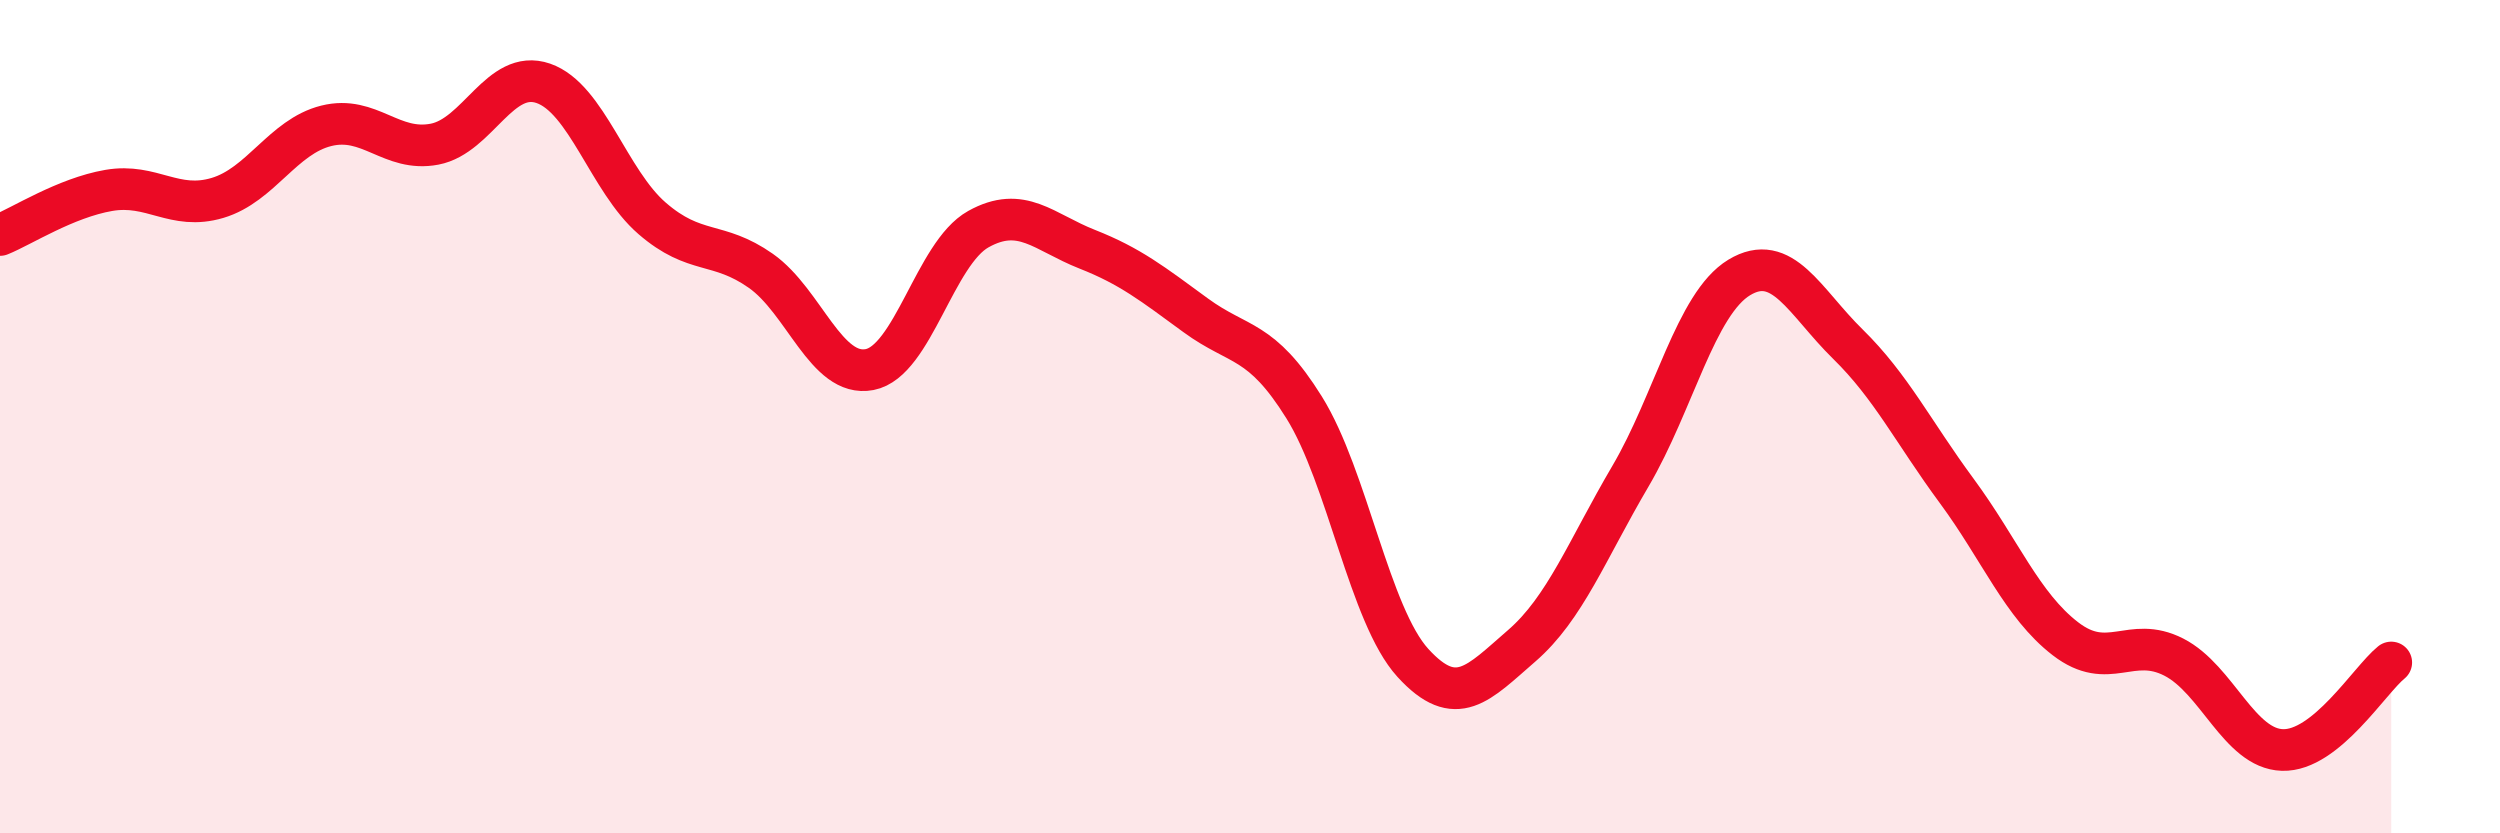 
    <svg width="60" height="20" viewBox="0 0 60 20" xmlns="http://www.w3.org/2000/svg">
      <path
        d="M 0,5.64 C 0.52,5.43 1.57,4.75 2.61,4.57 C 3.65,4.39 4.18,5.06 5.22,4.75 C 6.26,4.44 6.79,3.28 7.83,3.02 C 8.87,2.76 9.39,3.66 10.43,3.46 C 11.47,3.26 12,1.64 13.04,2 C 14.08,2.36 14.61,4.34 15.65,5.24 C 16.69,6.14 17.22,5.77 18.26,6.5 C 19.3,7.23 19.83,9.07 20.87,8.87 C 21.91,8.67 22.44,6.08 23.48,5.5 C 24.52,4.92 25.05,5.57 26.09,5.98 C 27.13,6.39 27.66,6.81 28.7,7.57 C 29.74,8.33 30.26,8.11 31.3,9.78 C 32.34,11.45 32.87,14.77 33.91,15.91 C 34.95,17.05 35.48,16.4 36.52,15.5 C 37.56,14.6 38.09,13.2 39.13,11.43 C 40.17,9.66 40.7,7.29 41.74,6.66 C 42.78,6.03 43.31,7.24 44.35,8.26 C 45.39,9.28 45.92,10.37 46.96,11.78 C 48,13.19 48.53,14.53 49.57,15.33 C 50.61,16.13 51.13,15.24 52.17,15.77 C 53.21,16.3 53.74,17.97 54.78,18 C 55.82,18.03 56.87,16.32 57.39,15.9L57.39 20L0 20Z"
        fill="#EB0A25"
        opacity="0.1"
        stroke-linecap="round"
        stroke-linejoin="round"
      />
      <path
        d="M 0,5.64 C 0.52,5.43 1.57,4.75 2.61,4.57 C 3.65,4.39 4.18,5.06 5.22,4.75 C 6.26,4.44 6.79,3.28 7.83,3.02 C 8.87,2.76 9.39,3.66 10.43,3.46 C 11.47,3.26 12,1.64 13.04,2 C 14.08,2.36 14.61,4.34 15.65,5.24 C 16.69,6.14 17.22,5.77 18.26,6.5 C 19.3,7.23 19.83,9.07 20.87,8.87 C 21.91,8.67 22.44,6.08 23.48,5.5 C 24.52,4.92 25.05,5.57 26.09,5.98 C 27.13,6.39 27.66,6.81 28.7,7.57 C 29.74,8.33 30.26,8.11 31.3,9.78 C 32.34,11.45 32.87,14.77 33.91,15.91 C 34.95,17.05 35.48,16.4 36.52,15.5 C 37.56,14.6 38.09,13.2 39.13,11.43 C 40.17,9.66 40.7,7.29 41.74,6.66 C 42.78,6.03 43.31,7.24 44.35,8.26 C 45.39,9.28 45.92,10.37 46.96,11.78 C 48,13.19 48.53,14.53 49.57,15.33 C 50.61,16.13 51.13,15.24 52.17,15.77 C 53.21,16.3 53.74,17.97 54.78,18 C 55.82,18.03 56.87,16.32 57.39,15.9"
        stroke="#EB0A25"
        stroke-width="1"
        fill="none"
        stroke-linecap="round"
        stroke-linejoin="round"
      />
    </svg>
  